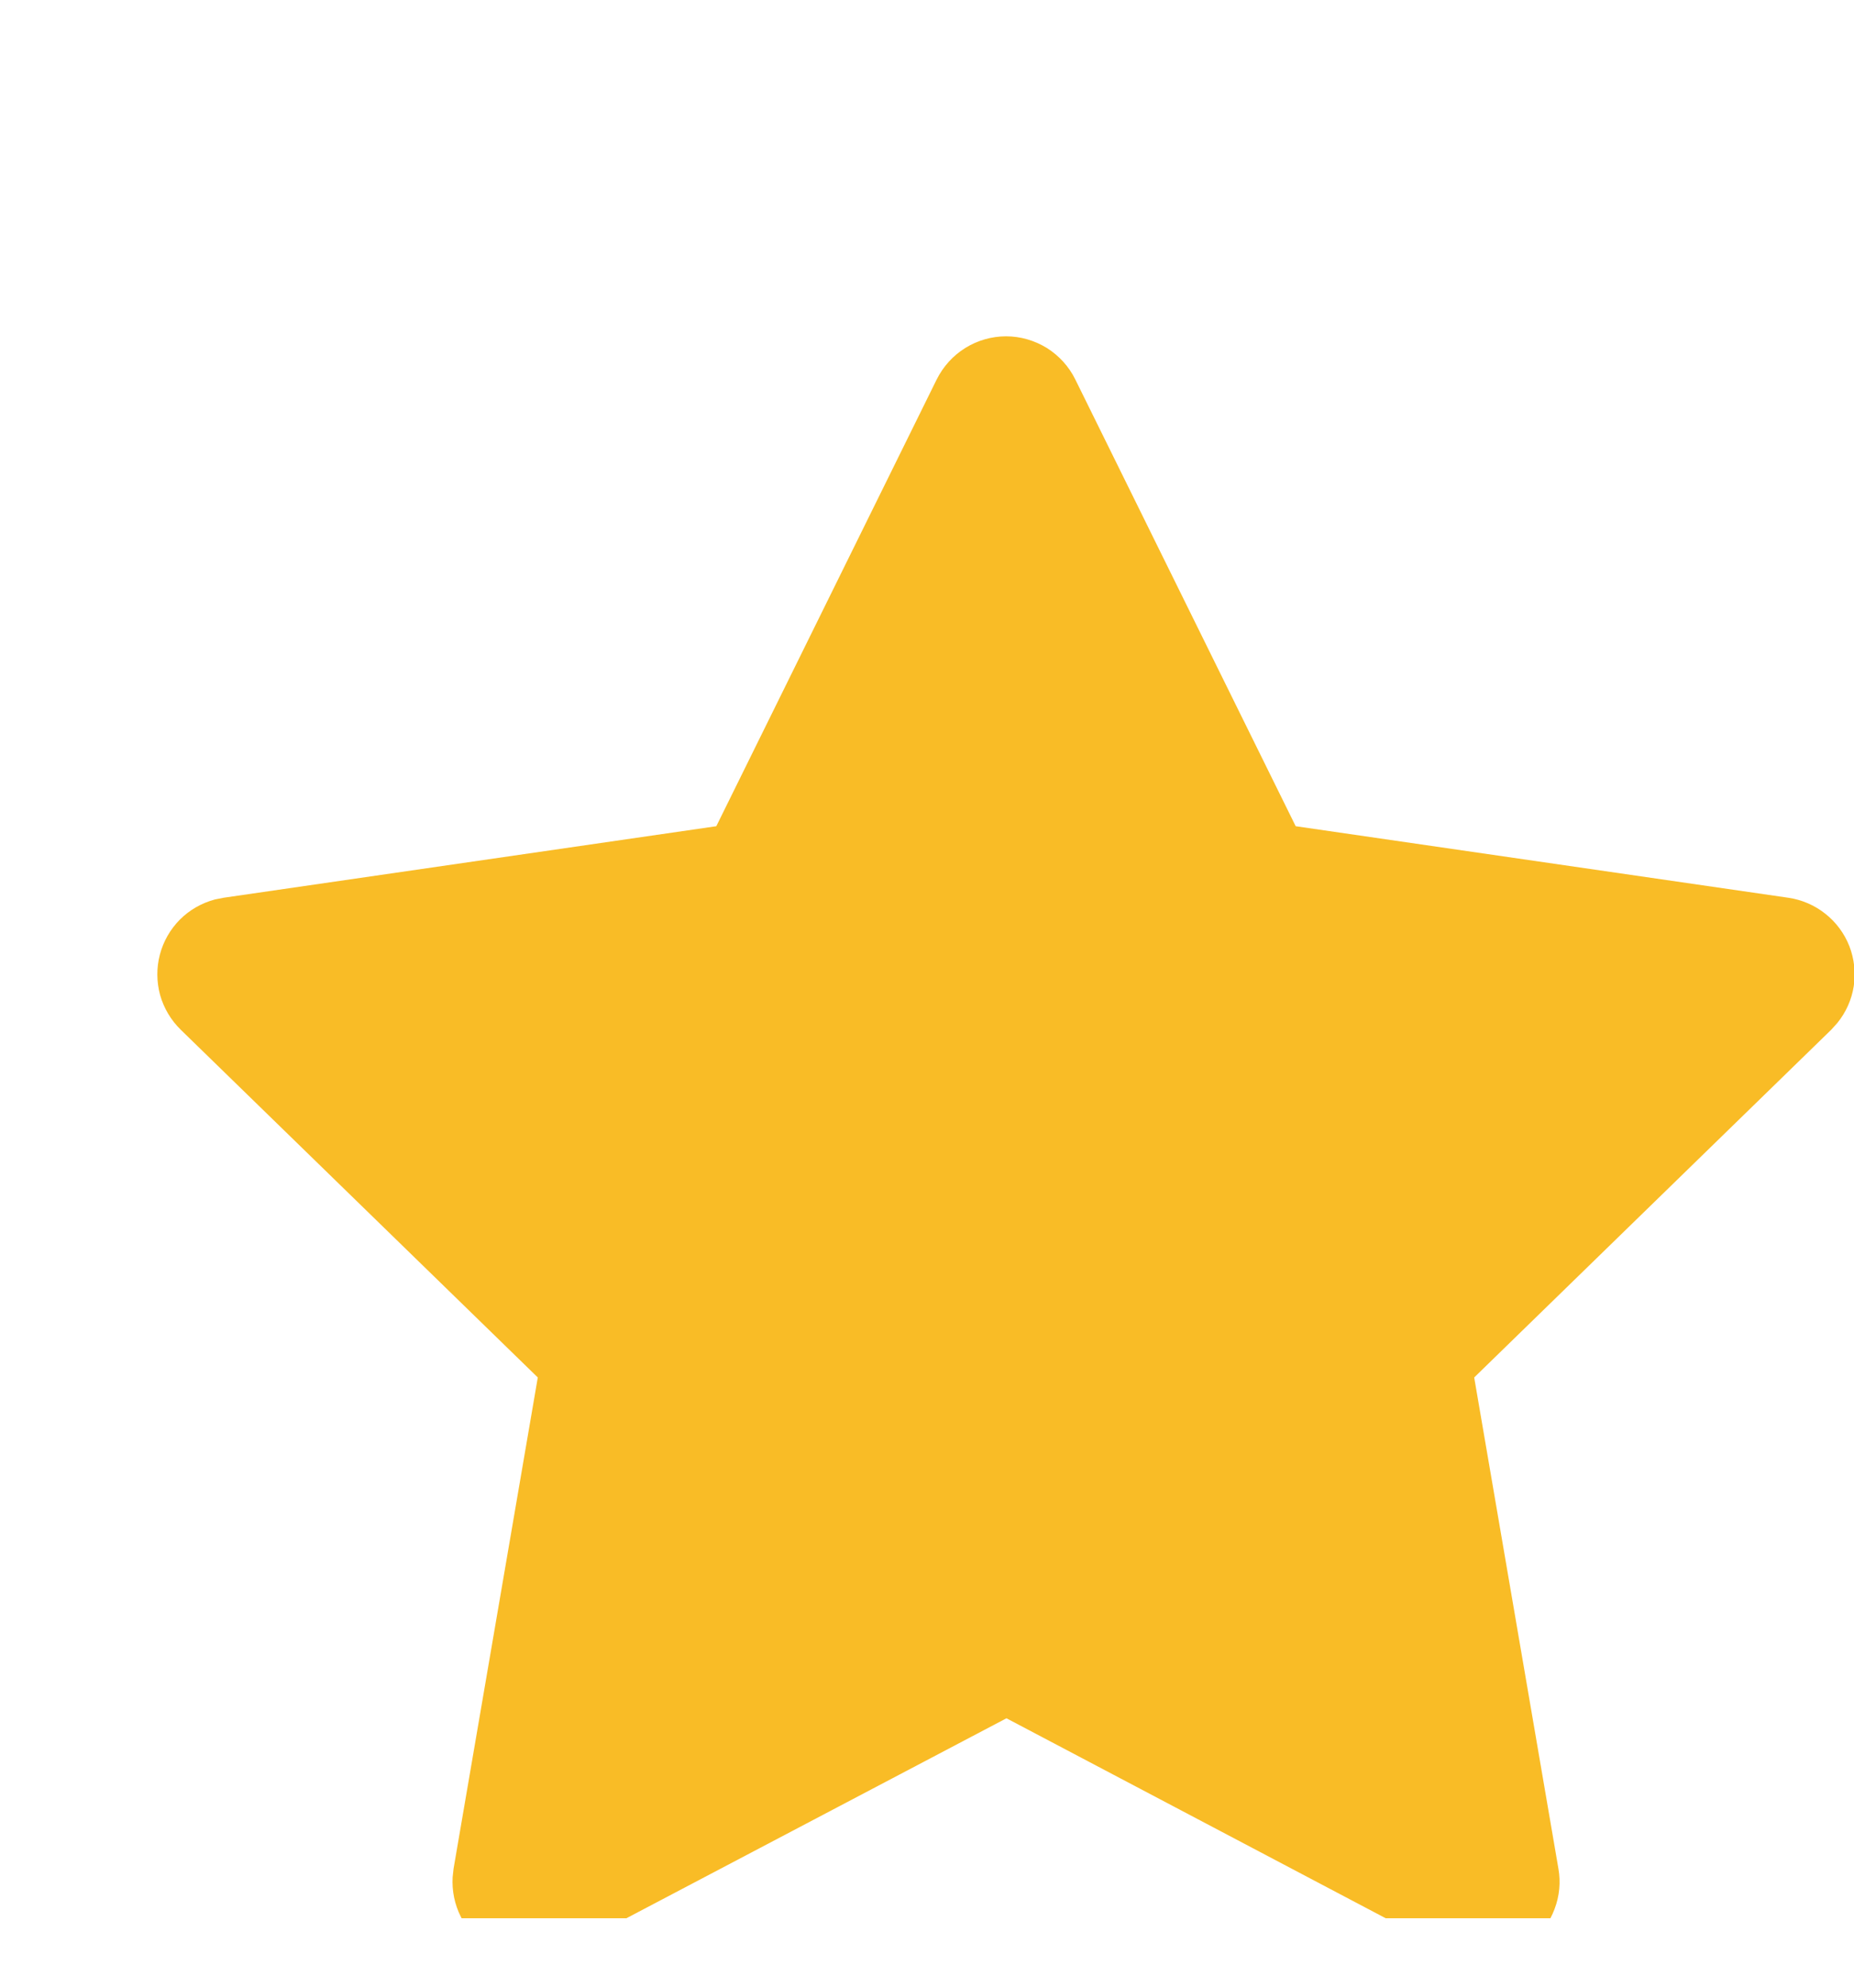 <svg width="14" height="15" viewBox="0 0 14 15" fill="none" xmlns="http://www.w3.org/2000/svg">
<g clip-path="url(#clip0_6854_64428)">
<g filter="url(#filter0_d_6854_64428)">
<path d="M4.809 5.235L1.087 5.775L1.022 5.788C0.922 5.815 0.831 5.867 0.758 5.94C0.685 6.014 0.633 6.105 0.607 6.205C0.581 6.304 0.582 6.409 0.609 6.509C0.637 6.608 0.691 6.699 0.765 6.771L3.461 9.395L2.825 13.102L2.818 13.166C2.812 13.269 2.833 13.372 2.88 13.465C2.926 13.557 2.997 13.635 3.084 13.691C3.171 13.747 3.271 13.779 3.374 13.784C3.478 13.788 3.58 13.765 3.672 13.717L7 11.967L10.321 13.717L10.379 13.744C10.476 13.782 10.58 13.793 10.683 13.777C10.785 13.762 10.881 13.719 10.961 13.653C11.042 13.588 11.103 13.503 11.139 13.406C11.176 13.309 11.186 13.204 11.168 13.102L10.532 9.395L13.229 6.77L13.274 6.72C13.339 6.64 13.382 6.545 13.398 6.443C13.414 6.341 13.402 6.236 13.365 6.14C13.327 6.044 13.265 5.96 13.184 5.896C13.104 5.832 13.007 5.79 12.905 5.775L9.184 5.235L7.52 1.864C7.472 1.766 7.397 1.684 7.305 1.626C7.212 1.569 7.106 1.538 6.997 1.538C6.888 1.538 6.781 1.569 6.689 1.626C6.596 1.684 6.522 1.766 6.473 1.864L4.809 5.235Z" fill="#F9BC26"/>
</g>
</g>
<defs>
<filter id="filter0_d_6854_64428" x="0.588" y="1.538" width="13.417" height="13.246" filterUnits="userSpaceOnUse" color-interpolation-filters="sRGB">
<feFlood flood-opacity="0" result="BackgroundImageFix"/>
<feColorMatrix in="SourceAlpha" type="matrix" values="0 0 0 0 0 0 0 0 0 0 0 0 0 0 0 0 0 0 127 0" result="hardAlpha"/>
<feOffset dx="0.6" dy="1"/>
<feComposite in2="hardAlpha" operator="out"/>
<feColorMatrix type="matrix" values="0 0 0 0 0 0 0 0 0 0 0 0 0 0 0 0 0 0 1 0"/>
<feBlend mode="normal" in2="BackgroundImageFix" result="effect1_dropShadow_6854_64428"/>
<feBlend mode="normal" in="SourceGraphic" in2="effect1_dropShadow_6854_64428" result="shape"/>
</filter>
<clipPath id="clip0_6854_64428">
<rect width="14" height="14" fill="white" transform="translate(0 0.476)"/>
</clipPath>
</defs>
</svg>
